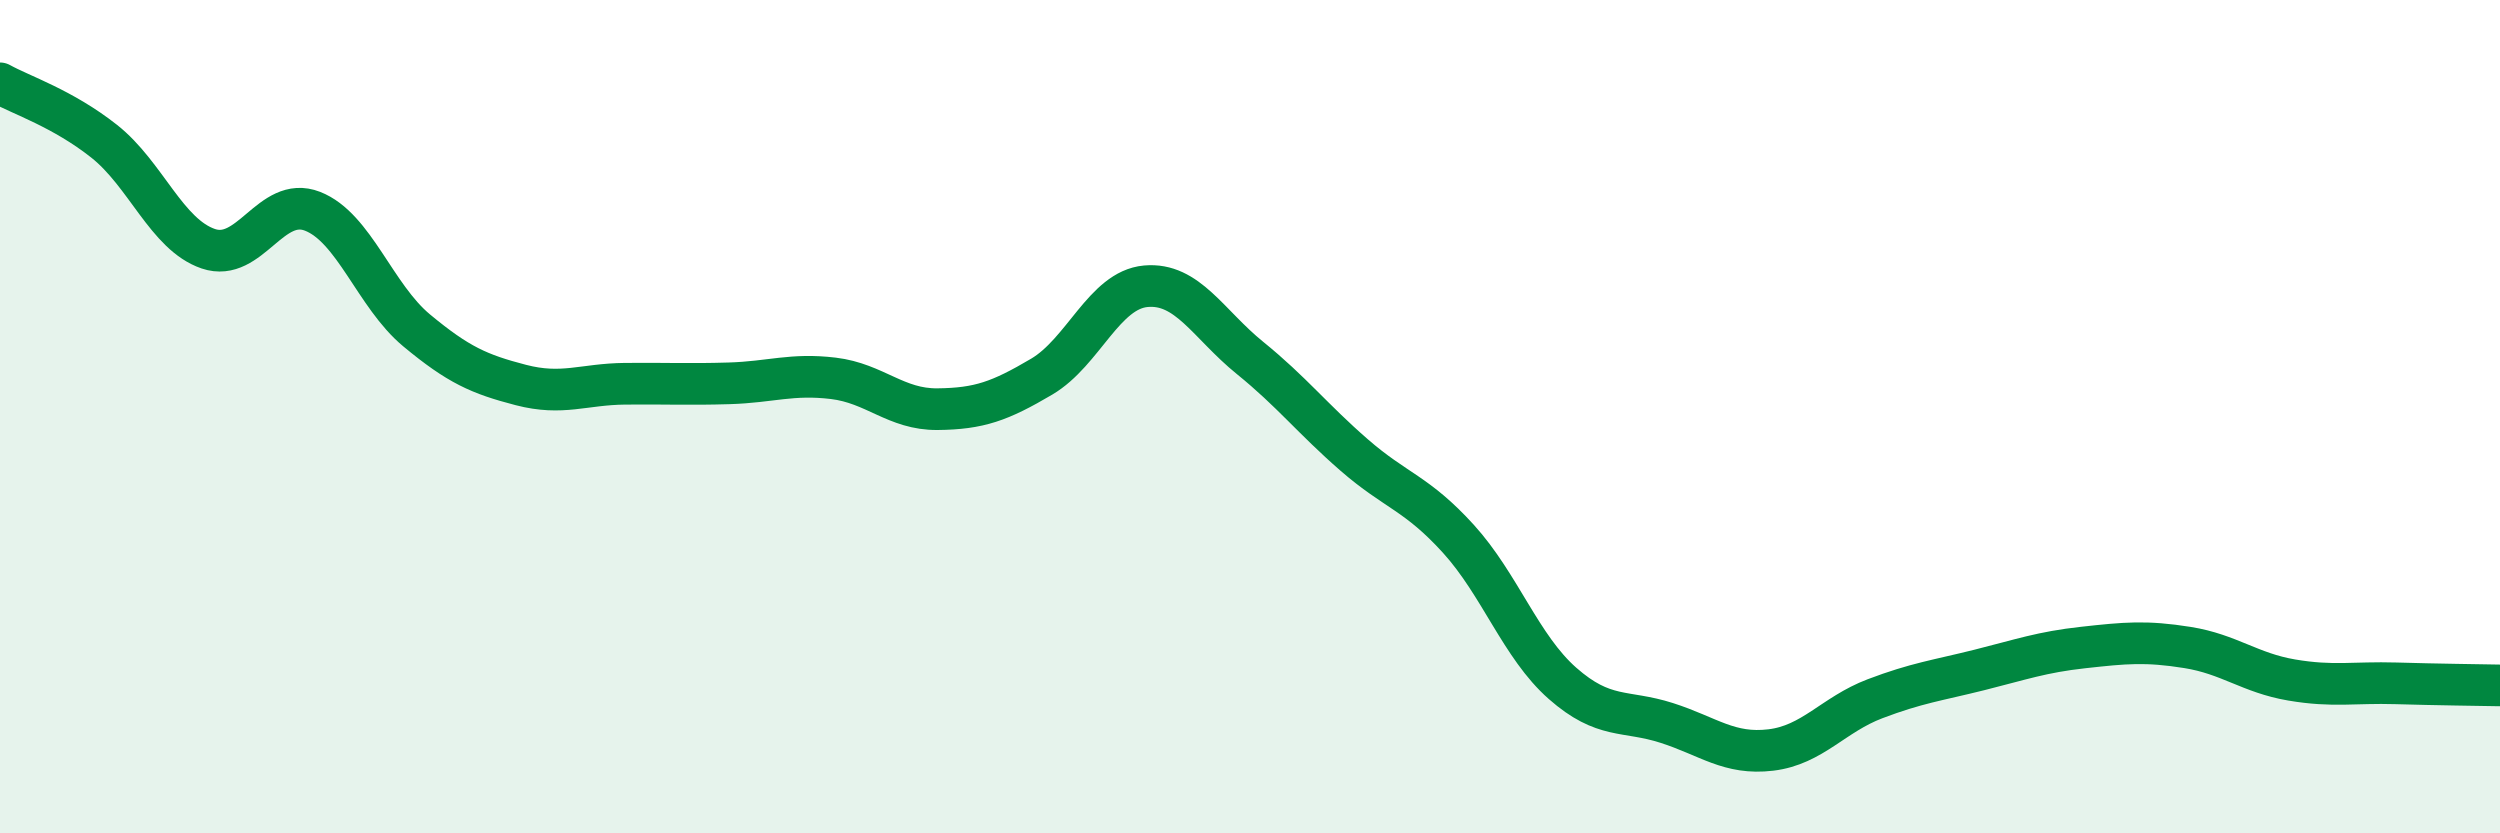 
    <svg width="60" height="20" viewBox="0 0 60 20" xmlns="http://www.w3.org/2000/svg">
      <path
        d="M 0,2 C 0.5,2.28 1.5,2.6 2.5,3.39 C 3.5,4.18 4,5.63 5,5.97 C 6,6.31 6.5,4.68 7.5,5.07 C 8.5,5.46 9,7.1 10,7.93 C 11,8.76 11.5,8.98 12.5,9.24 C 13.5,9.5 14,9.22 15,9.21 C 16,9.2 16.5,9.23 17.5,9.2 C 18.5,9.17 19,8.96 20,9.08 C 21,9.2 21.5,9.83 22.5,9.82 C 23.5,9.81 24,9.63 25,9.04 C 26,8.45 26.5,6.96 27.5,6.87 C 28.5,6.78 29,7.78 30,8.59 C 31,9.4 31.5,10.05 32.5,10.92 C 33.5,11.79 34,11.83 35,12.93 C 36,14.03 36.5,15.52 37.5,16.4 C 38.5,17.28 39,17.03 40,17.35 C 41,17.67 41.5,18.12 42.5,18 C 43.5,17.88 44,17.15 45,16.77 C 46,16.39 46.5,16.33 47.5,16.08 C 48.5,15.83 49,15.65 50,15.54 C 51,15.43 51.5,15.38 52.5,15.54 C 53.5,15.7 54,16.15 55,16.32 C 56,16.49 56.5,16.37 57.5,16.4 C 58.5,16.43 59.5,16.44 60,16.45L60 20L0 20Z"
        fill="#008740"
        opacity="0.1"
        stroke-linecap="round"
        stroke-linejoin="round"
      />
      <path
        d="M 0,2 C 0.5,2.28 1.5,2.6 2.5,3.39 C 3.5,4.18 4,5.63 5,5.97 C 6,6.31 6.5,4.68 7.5,5.07 C 8.5,5.46 9,7.1 10,7.93 C 11,8.76 11.5,8.98 12.5,9.24 C 13.5,9.5 14,9.22 15,9.21 C 16,9.2 16.5,9.23 17.5,9.2 C 18.5,9.17 19,8.96 20,9.08 C 21,9.2 21.5,9.83 22.5,9.82 C 23.5,9.81 24,9.63 25,9.04 C 26,8.45 26.5,6.96 27.5,6.87 C 28.5,6.78 29,7.78 30,8.59 C 31,9.4 31.5,10.05 32.5,10.92 C 33.5,11.79 34,11.83 35,12.93 C 36,14.03 36.5,15.52 37.5,16.4 C 38.5,17.28 39,17.03 40,17.35 C 41,17.67 41.5,18.12 42.5,18 C 43.5,17.88 44,17.15 45,16.77 C 46,16.39 46.5,16.33 47.5,16.08 C 48.5,15.83 49,15.65 50,15.54 C 51,15.43 51.5,15.38 52.5,15.54 C 53.5,15.7 54,16.15 55,16.32 C 56,16.49 56.5,16.37 57.5,16.4 C 58.5,16.43 59.5,16.44 60,16.45"
        stroke="#008740"
        stroke-width="1"
        fill="none"
        stroke-linecap="round"
        stroke-linejoin="round"
      />
    </svg>
  